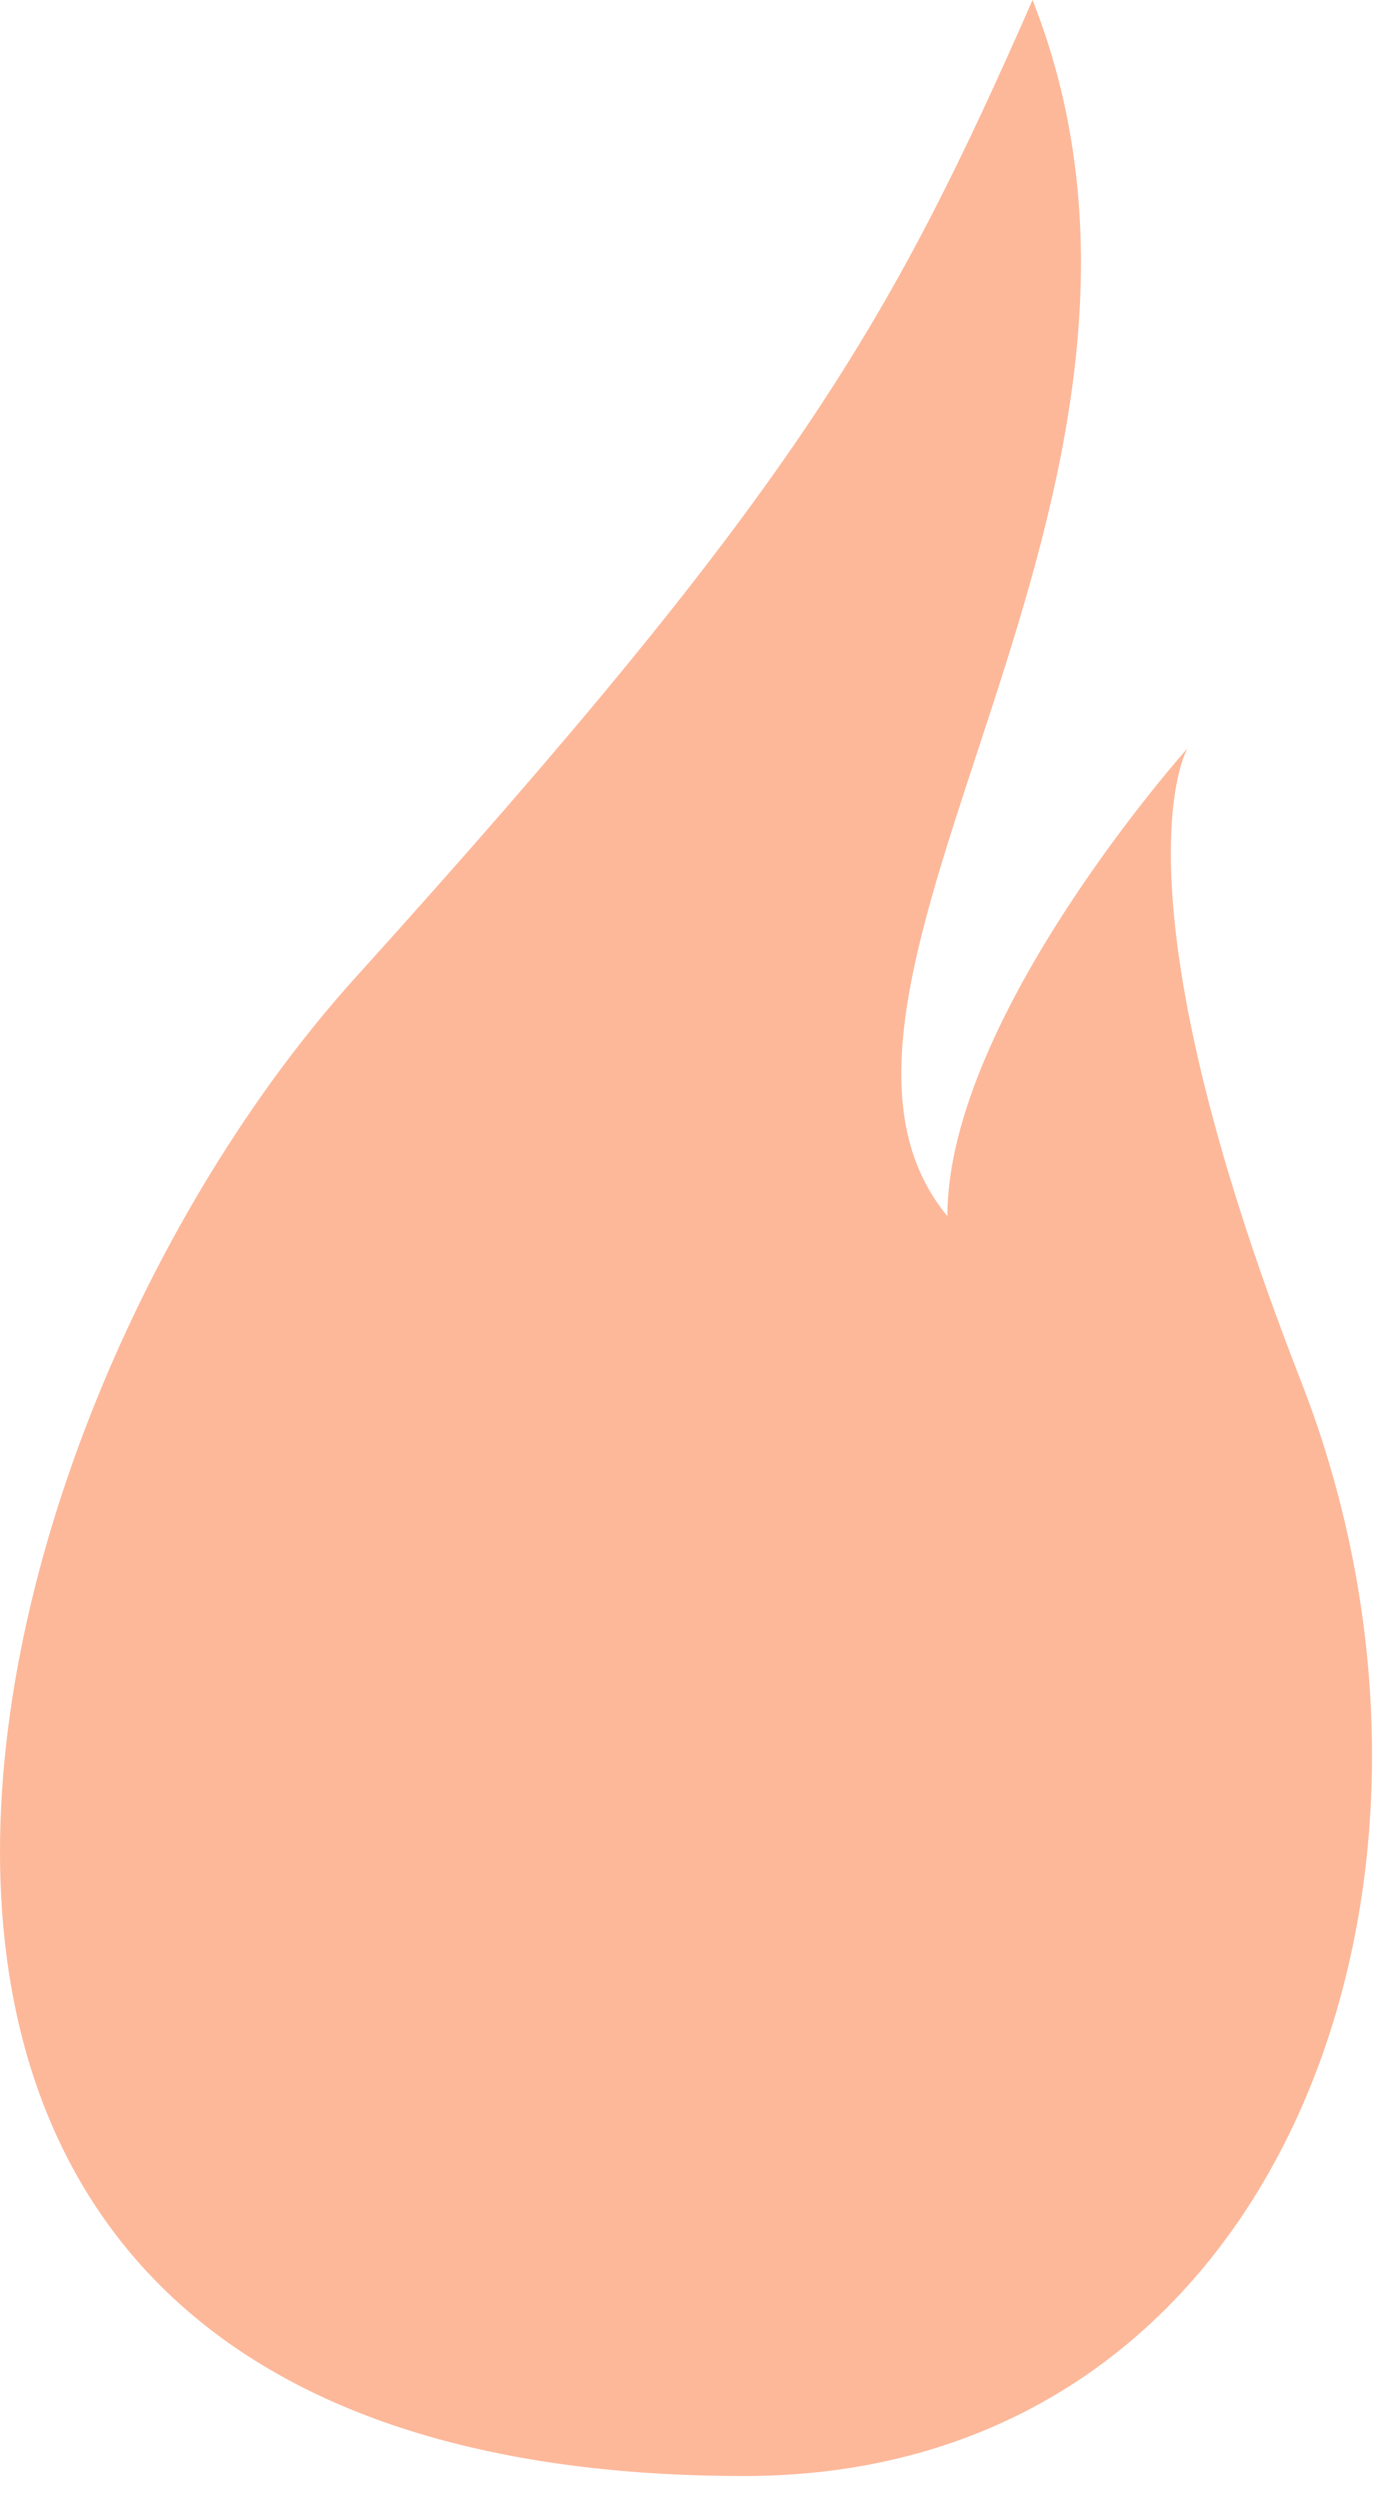 <?xml version="1.0" encoding="UTF-8"?> <svg xmlns="http://www.w3.org/2000/svg" width="49" height="88" viewBox="0 0 49 88" fill="none"><path d="M26.223 87.16C45.223 87.16 52.683 66.16 45.833 48.63C38.983 31.1 41.833 26.34 41.833 26.34C41.833 26.34 33.373 35.79 33.373 42.81C26.693 34.74 43.243 17.38 36.373 0C31.283 11.59 27.893 17.4 12.523 34.41C-1.927 50.39 -10.877 87.16 26.223 87.16Z" fill="#FDB89A"></path></svg> 